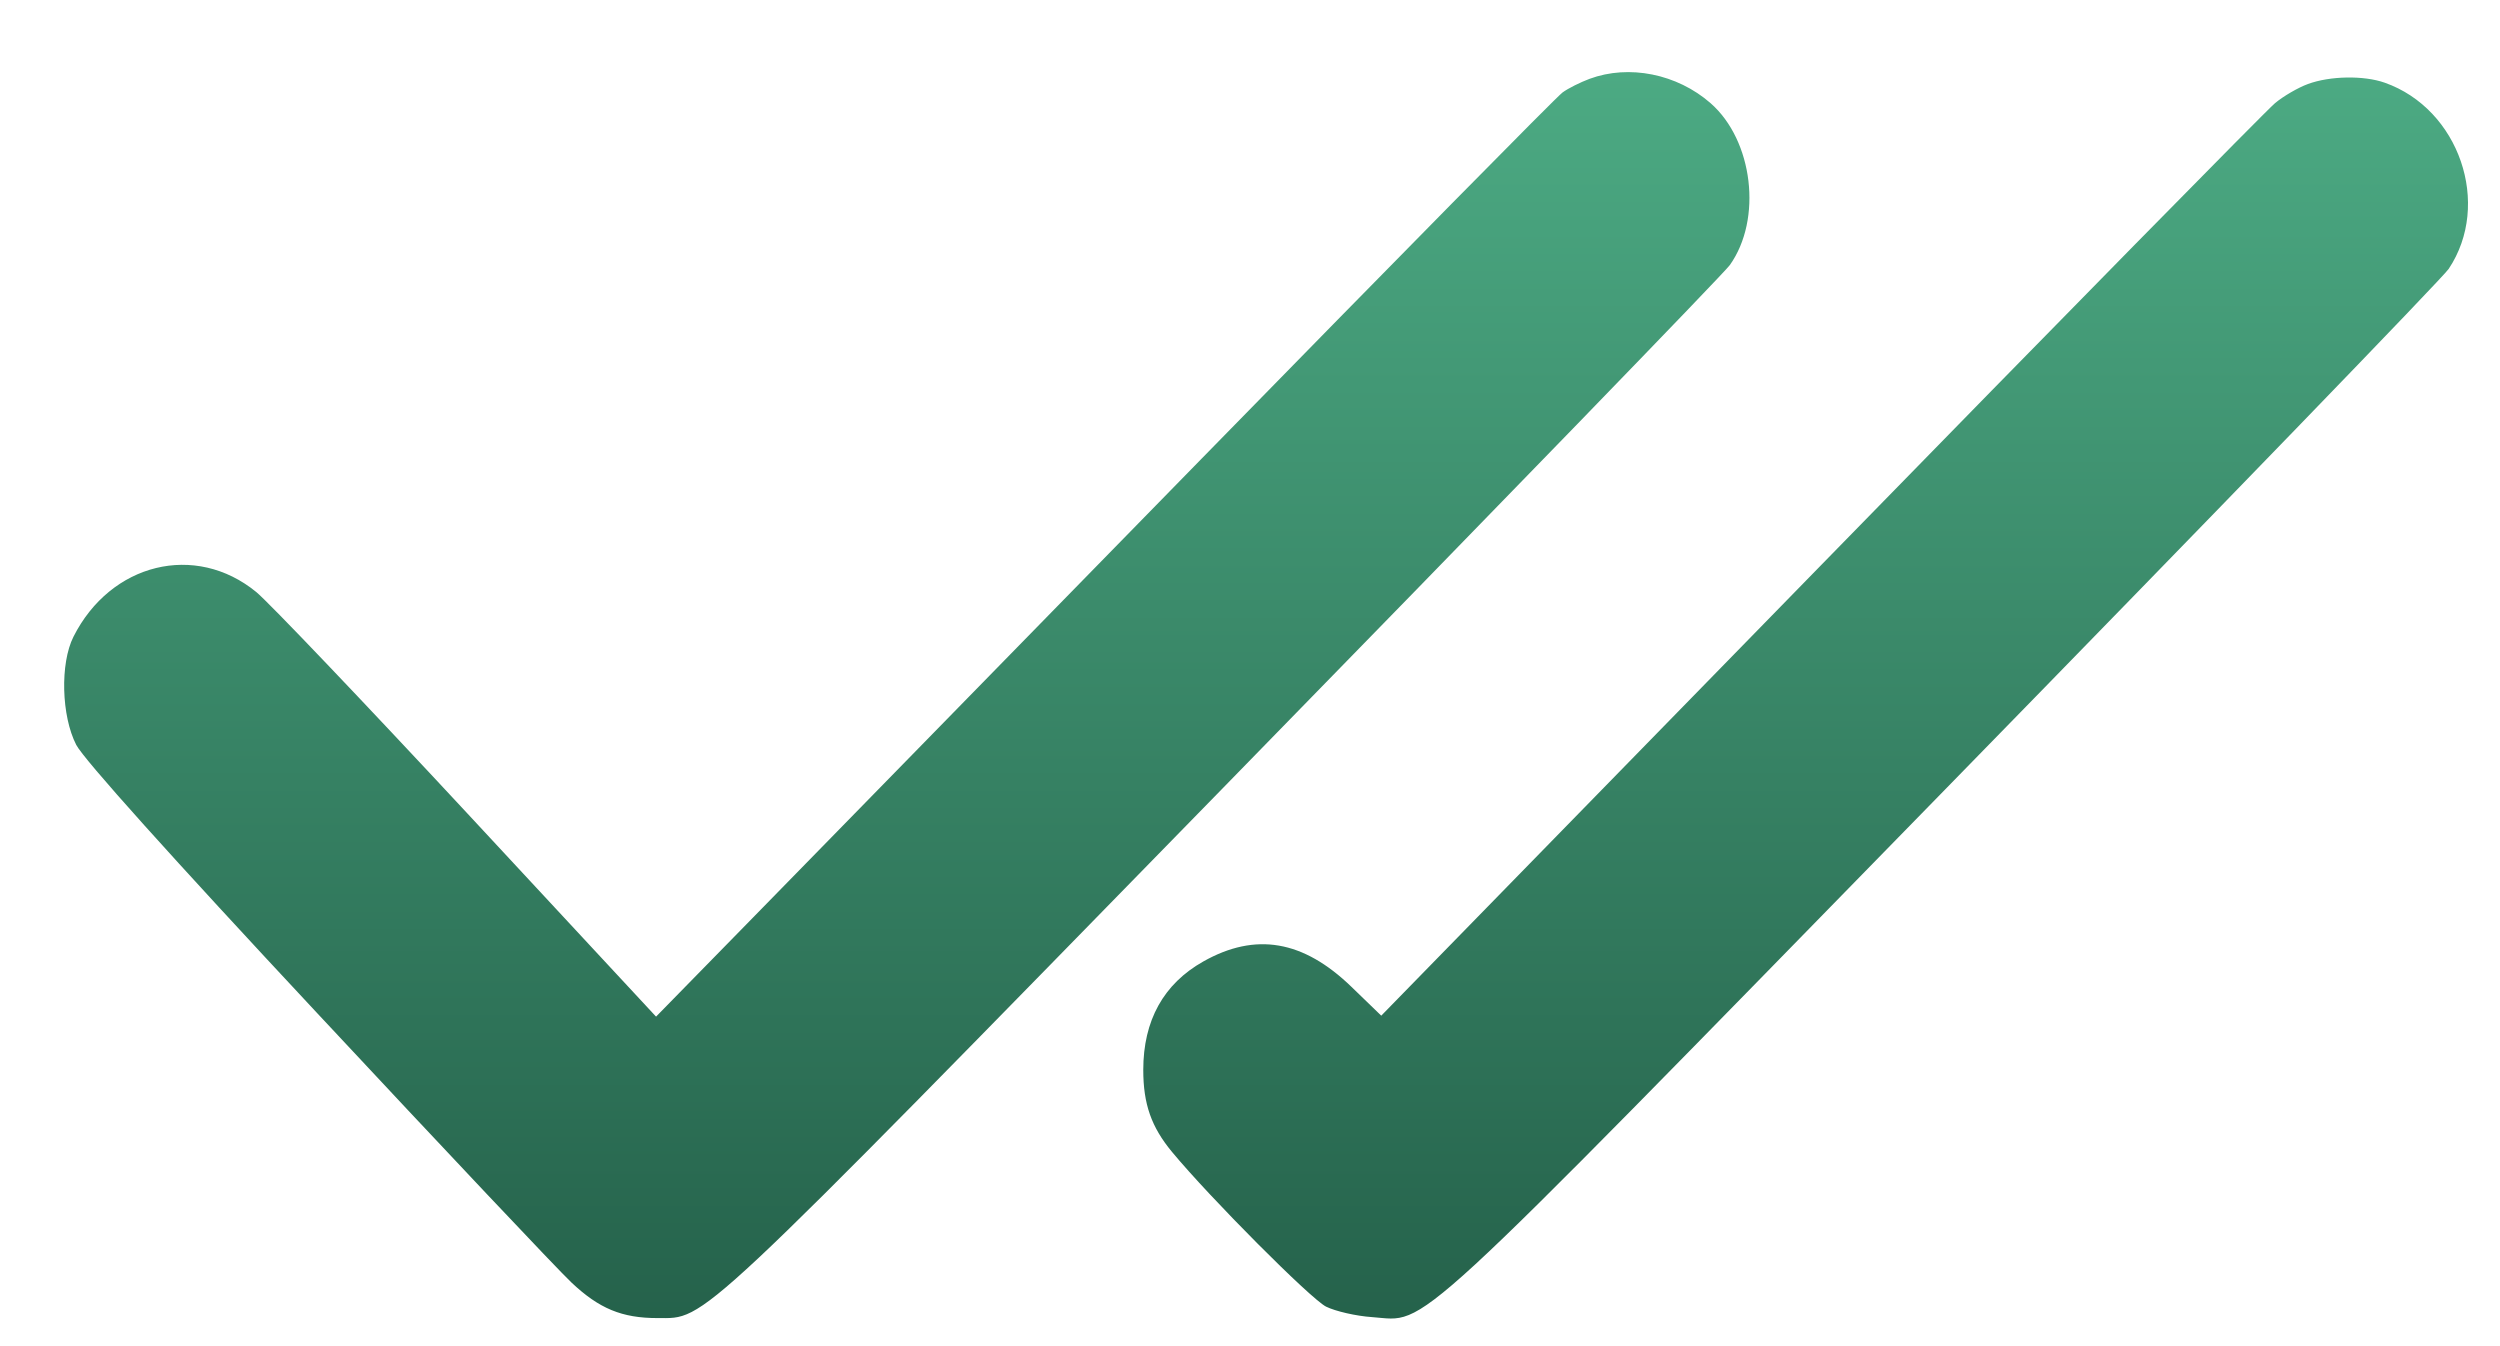 <?xml version="1.0" encoding="UTF-8"?> <svg xmlns="http://www.w3.org/2000/svg" width="26" height="14" viewBox="0 0 26 14" fill="none"> <path fill-rule="evenodd" clip-rule="evenodd" d="M16.531 0.82C16.435 0.856 16.308 0.919 16.25 0.962C16.191 1.004 14.499 2.722 12.489 4.778C10.479 6.835 8.382 8.98 7.829 9.545L6.823 10.573L4.859 8.458C3.778 7.295 2.791 6.26 2.665 6.157C2.032 5.639 1.151 5.855 0.764 6.622C0.624 6.9 0.638 7.446 0.793 7.747C0.872 7.898 1.775 8.905 3.298 10.536C4.608 11.94 5.798 13.201 5.943 13.338C6.231 13.61 6.469 13.708 6.837 13.708C7.351 13.707 7.173 13.874 12.723 8.191C15.559 5.288 17.929 2.843 17.99 2.757C18.33 2.28 18.233 1.461 17.79 1.073C17.441 0.768 16.942 0.668 16.531 0.82ZM24.002 0.874C23.901 0.911 23.747 1 23.66 1.073C23.573 1.145 21.445 3.31 18.933 5.884L14.365 10.563L14.056 10.264C13.554 9.778 13.058 9.693 12.515 9.999C12.101 10.232 11.89 10.613 11.89 11.127C11.89 11.482 11.974 11.721 12.189 11.98C12.584 12.457 13.632 13.509 13.791 13.589C13.888 13.637 14.104 13.687 14.27 13.698C14.861 13.74 14.55 14.025 20.226 8.214C23.049 5.324 25.407 2.886 25.466 2.797C25.916 2.124 25.576 1.133 24.801 0.86C24.583 0.783 24.231 0.789 24.002 0.874Z" fill="url(#paint0_linear_18_160)"></path> <defs> <linearGradient id="paint0_linear_18_160" x1="13.168" y1="0.75" x2="13.168" y2="13.713" gradientUnits="userSpaceOnUse"> <stop stop-color="#4CAA83"></stop> <stop offset="1" stop-color="#25624B"></stop> </linearGradient> </defs> </svg> 